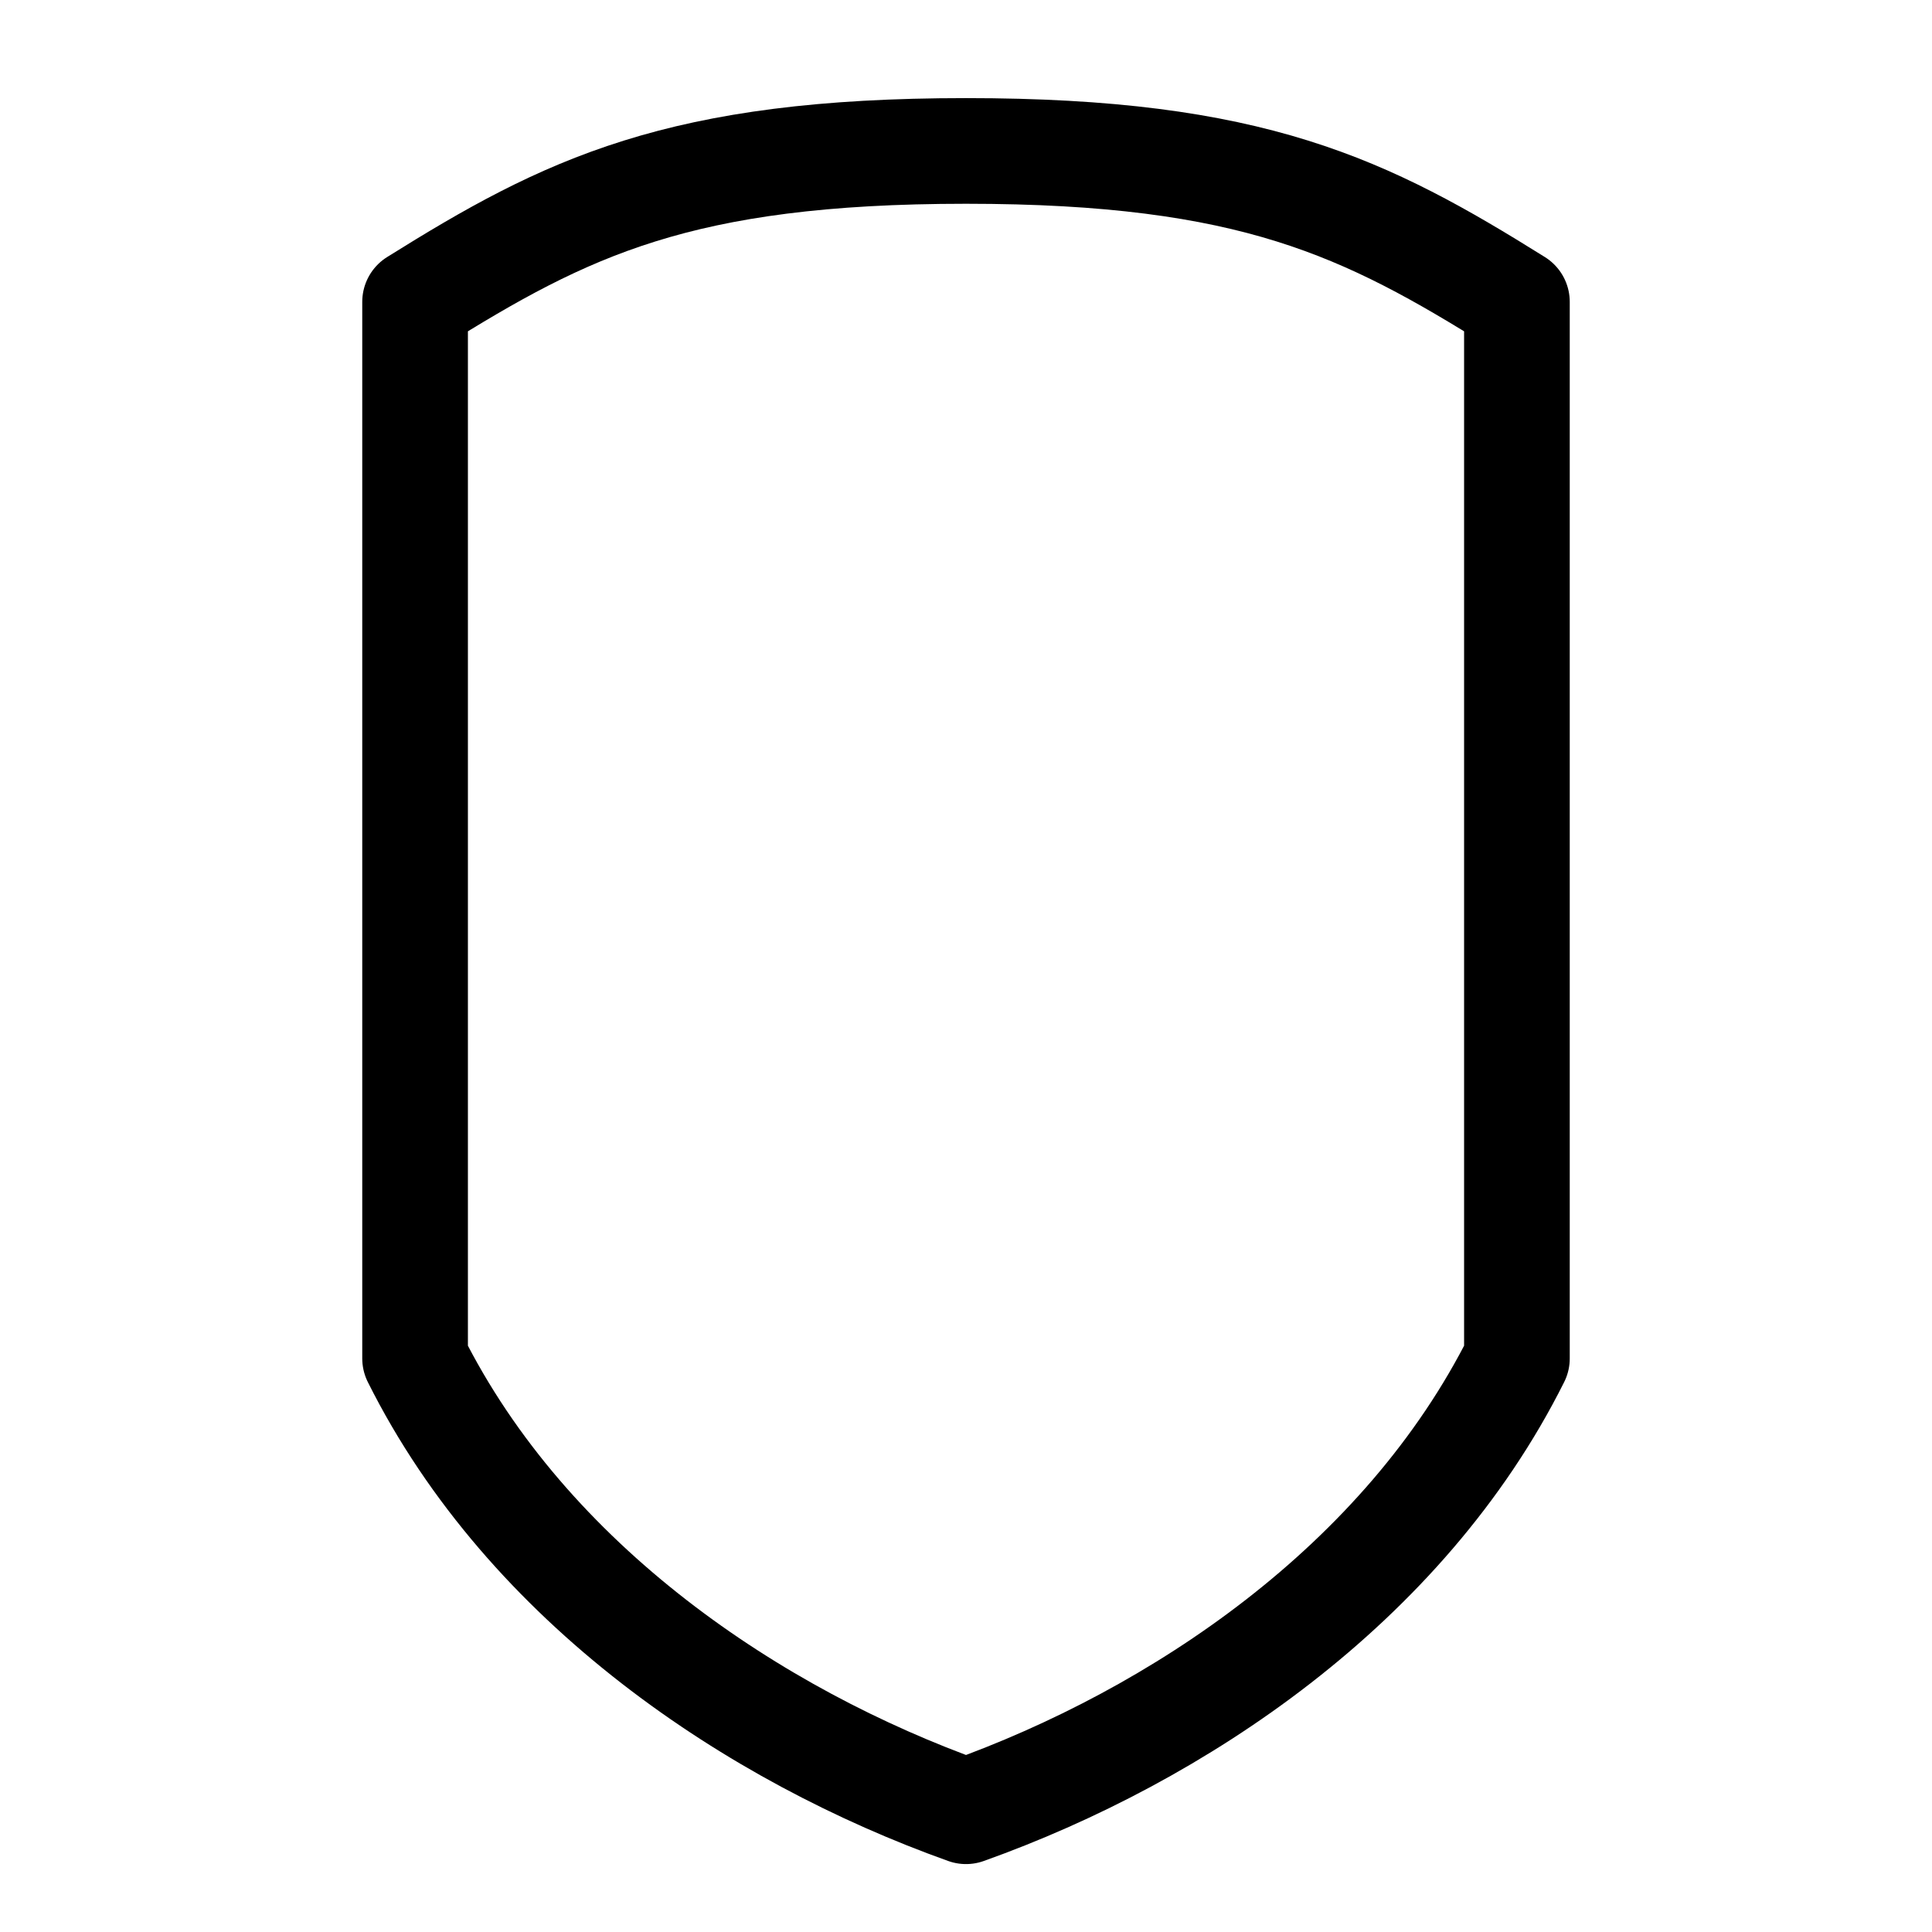 <svg width="512" height="512" viewBox="0 0 512 512" xmlns="http://www.w3.org/2000/svg">
  <!-- Shield of Justice - LAWSON Assistant AI -->
  <!-- Ultra Minimal Version: Outline Only with White Background -->

  <!-- White Background -->
  <rect width="512" height="512" fill="white"/>

  <!-- Shield Outline (Black, Thick) -->
  <path d="M 256 40
           C 180 40, 150 55, 110 80
           C 110 160, 110 280, 110 360
           C 140 420, 200 460, 256 480
           C 312 460, 372 420, 402 360
           C 402 280, 402 160, 402 80
           C 362 55, 332 40, 256 40 Z"
        fill="none"
        stroke="#000000"
        stroke-width="28"
        stroke-linejoin="round"/>
</svg>
